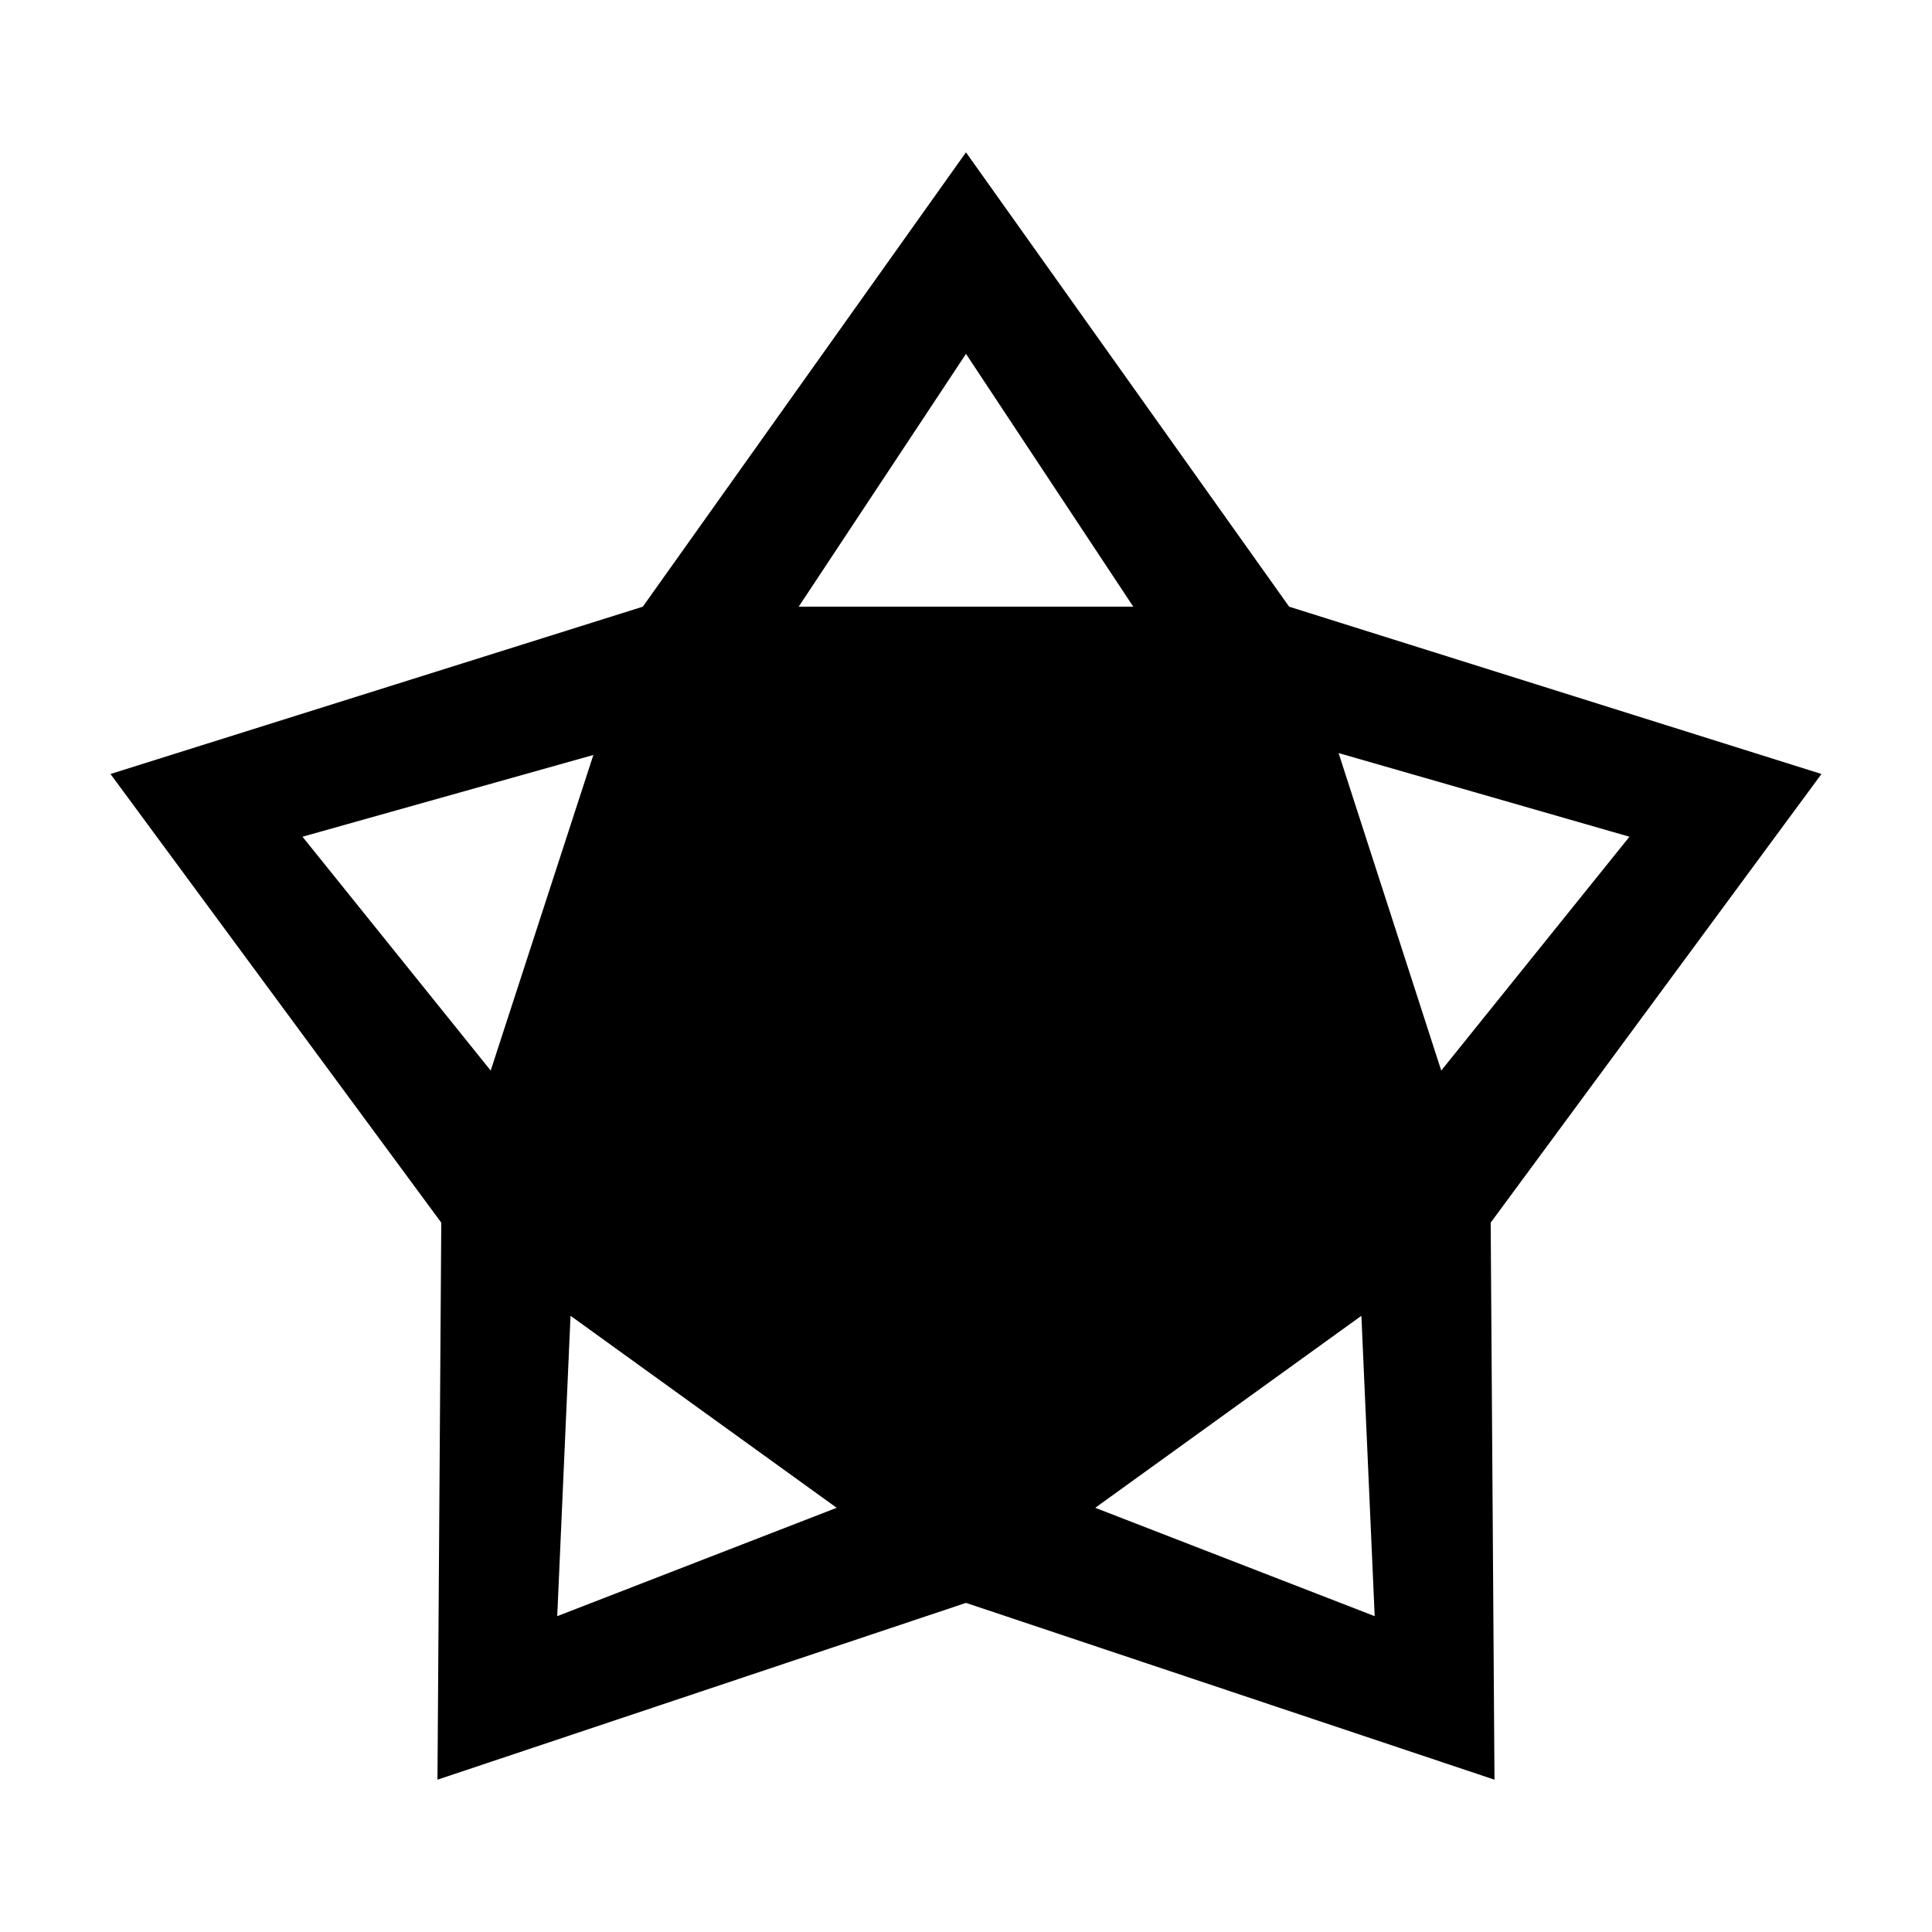 <?xml version="1.0" encoding="UTF-8"?>
<!-- Uploaded to: ICON Repo, www.svgrepo.com, Generator: ICON Repo Mixer Tools -->
<svg fill="#000000" width="800px" height="800px" version="1.1" viewBox="144 144 512 512" xmlns="http://www.w3.org/2000/svg">
 <path d="m355.66 304.78h88.672l-44.336-67.004zm143.08 38.793 27.203 84.137 49.879-61.969zm-274.58 22.168 49.879 61.969 27.207-83.633zm67.512 206.56 74.059-28.719-70.535-50.883zm213.11-79.602-70.535 50.883 74.059 28.719zm-104.79-308.33 85.648 120.41 141.07 44.336-87.664 118.9 1.008 147.62-140.06-46.855-140.06 46.855 1.008-147.62-87.664-118.9 141.07-44.336z"/>
</svg>